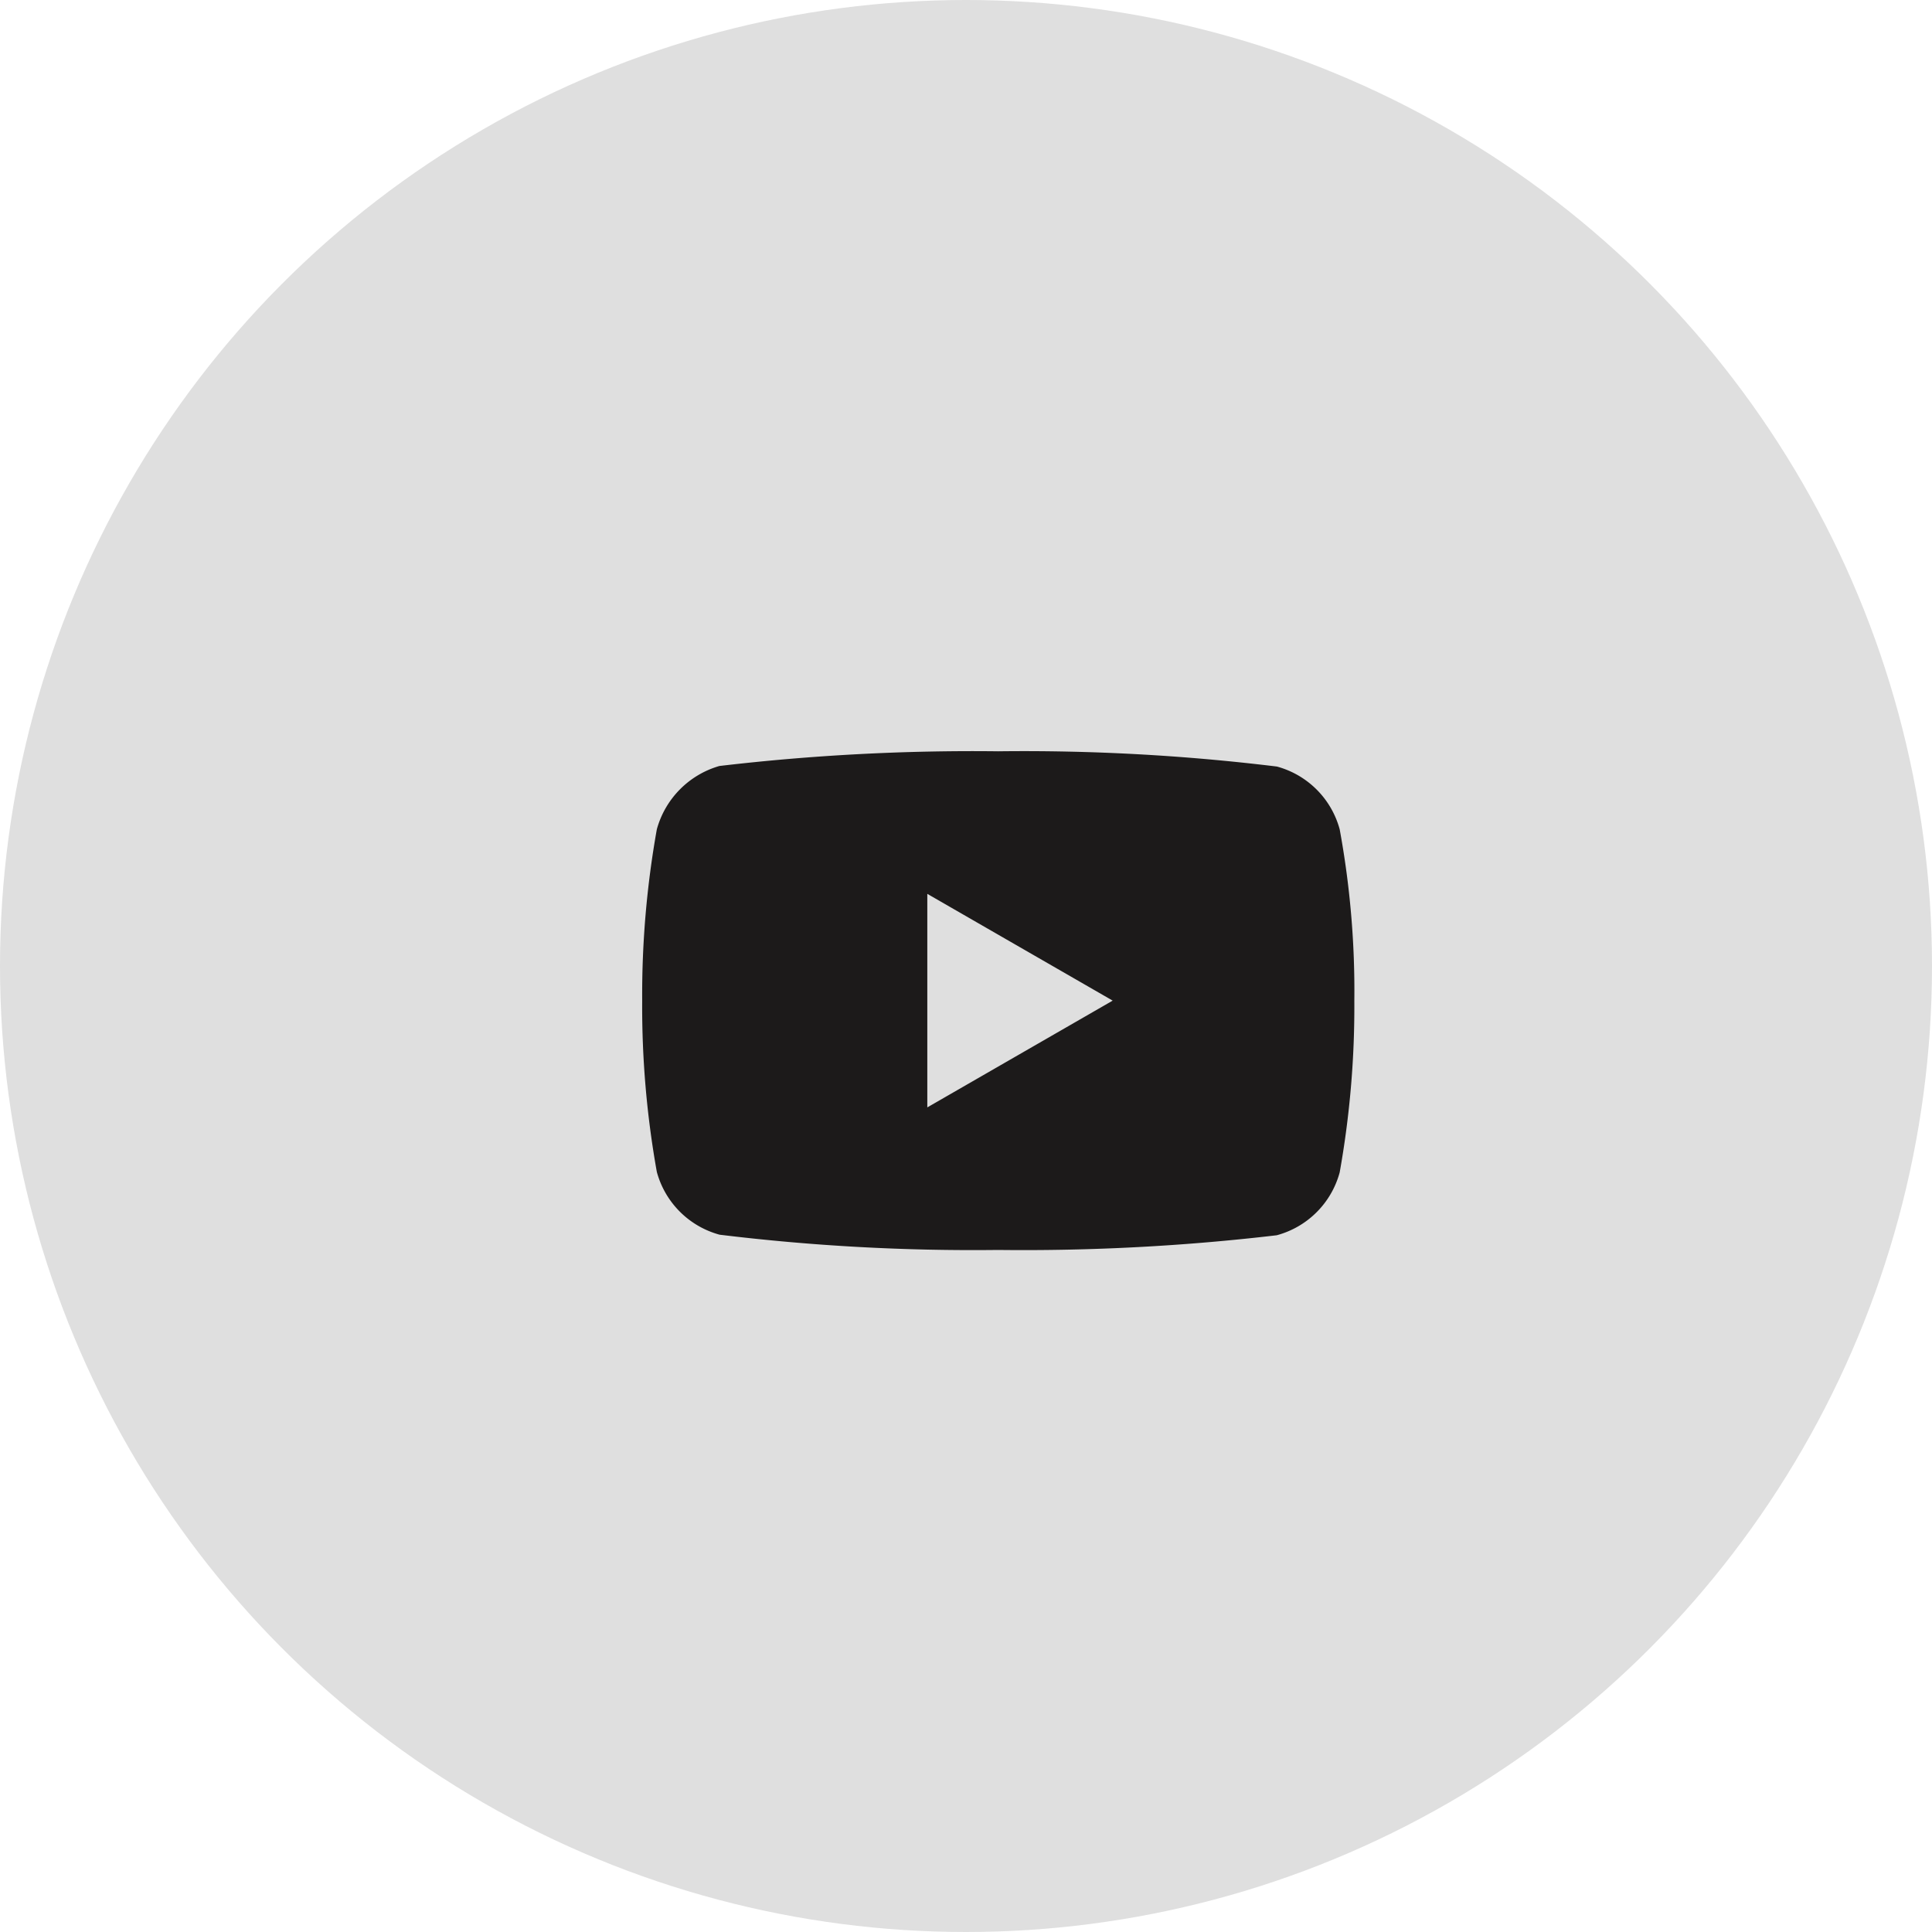 <svg xmlns="http://www.w3.org/2000/svg" width="38" height="38" viewBox="0 0 38 38">
    <g transform="translate(.397 .398)">
        <circle cx="19" cy="19" r="19" fill="#dfdfdf" transform="translate(-.397 -.398)"/>
        <path fill="#1c1a1a" d="M13.719-4.547a1.755 1.755 0 0 0-1.235-1.235A41 41 0 0 0 7-6.082a42.6 42.6 0 0 0-5.481.289A1.79 1.79 0 0 0 .288-4.547 18.491 18.491 0 0 0 0-1.178a18.423 18.423 0 0 0 .288 3.369 1.755 1.755 0 0 0 1.235 1.235 41.075 41.075 0 0 0 5.477.3 42.6 42.6 0 0 0 5.481-.289A1.755 1.755 0 0 0 13.719 2.2a18.5 18.5 0 0 0 .288-3.369 17.553 17.553 0 0 0-.288-3.378zM5.608.922v-4.2l3.646 2.1zm0 0" transform="translate(12.234 20.461)"/>
    </g>
</svg>
